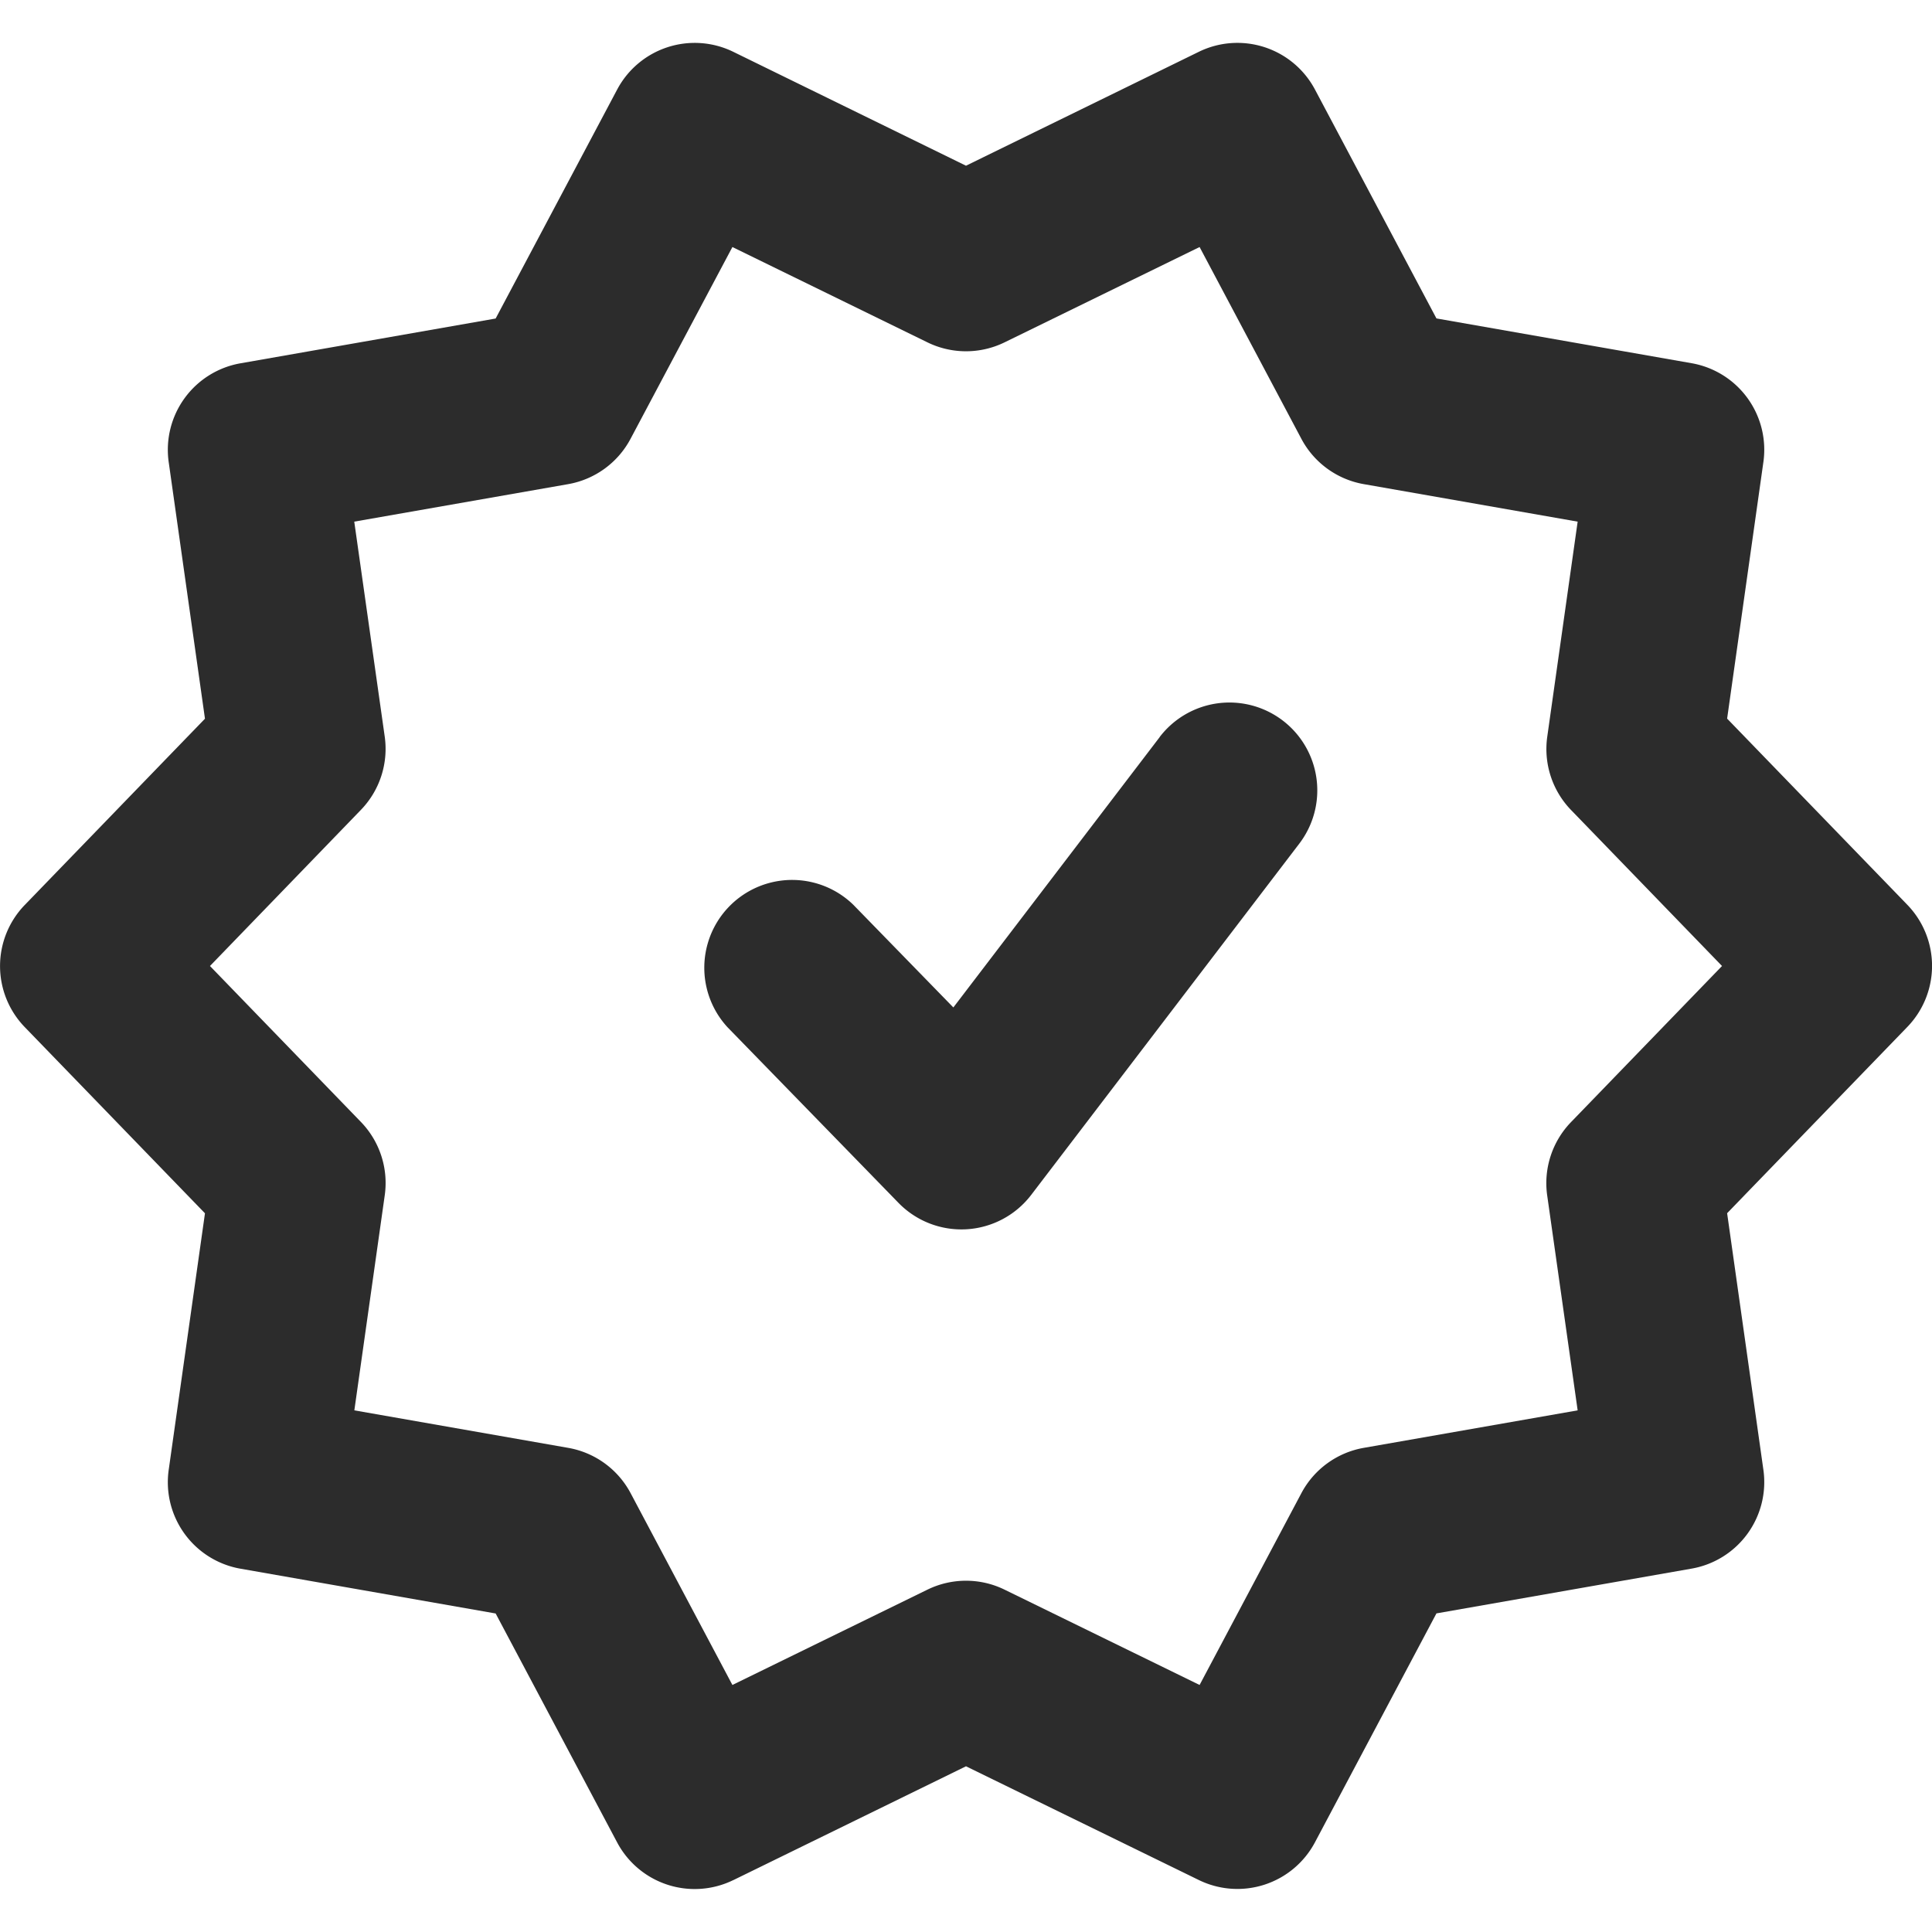 <svg height="200" width="200" xmlns:xlink="http://www.w3.org/1999/xlink" xmlns="http://www.w3.org/2000/svg" version="1.1" viewBox="0 0 1024 1024" class="icon"><path fill="#2c2c2c" d="M491.52 842.566a46.545 46.545 0 0 1 40.96 0l103.331 50.502 53.946-101.655a46.545 46.545 0 0 1 33.047-24.017l113.385-19.875-16.151-113.943a46.545 46.545 0 0 1 12.66-38.865L912.71 512l-80.058-82.711a46.545 46.545 0 0 1-12.567-38.865l16.105-113.943-113.338-19.875a46.545 46.545 0 0 1-33.094-24.017L635.811 130.932l-103.331 50.502a46.545 46.545 0 0 1-40.96 0L388.189 130.932 334.196 232.588a46.545 46.545 0 0 1-33.047 24.017l-113.385 19.875 16.151 113.943a46.545 46.545 0 0 1-12.66 38.865L111.29 512l80.058 82.711a46.545 46.545 0 0 1 12.567 38.865l-16.105 113.943 113.338 19.875a46.545 46.545 0 0 1 33.094 24.017l53.946 101.655 103.331-50.502zM388.655 996.492a46.545 46.545 0 0 1-61.58-20.015l-64.372-121.297-135.261-23.738a46.545 46.545 0 0 1-38.028-52.364l19.223-136.006-95.511-98.676a46.545 46.545 0 0 1 0-64.745l95.511-98.723-19.223-136.006a46.545 46.545 0 0 1 38.028-52.364l135.261-23.738 64.372-121.297A46.545 46.545 0 0 1 388.655 27.462L512 87.831 635.392 27.462a46.545 46.545 0 0 1 61.58 20.015l64.372 121.297 135.261 23.738a46.545 46.545 0 0 1 38.028 52.364l-19.223 136.006 95.511 98.676a46.545 46.545 0 0 1 0 64.745l-95.511 98.723 19.223 136.006a46.545 46.545 0 0 1-38.028 52.364l-135.261 23.738-64.372 121.297a46.545 46.545 0 0 1-61.58 20.015L512 936.169 388.608 996.538z"></path><path fill="#2c2c2c" d="M614.633 390.656a46.545 46.545 0 1 1 74.007 56.506l-142.103 186.182a46.545 46.545 0 0 1-70.33 4.189l-90.624-93.091a46.545 46.545 0 0 1 66.653-64.931l53.062 54.458 109.382-143.313z"></path></svg>